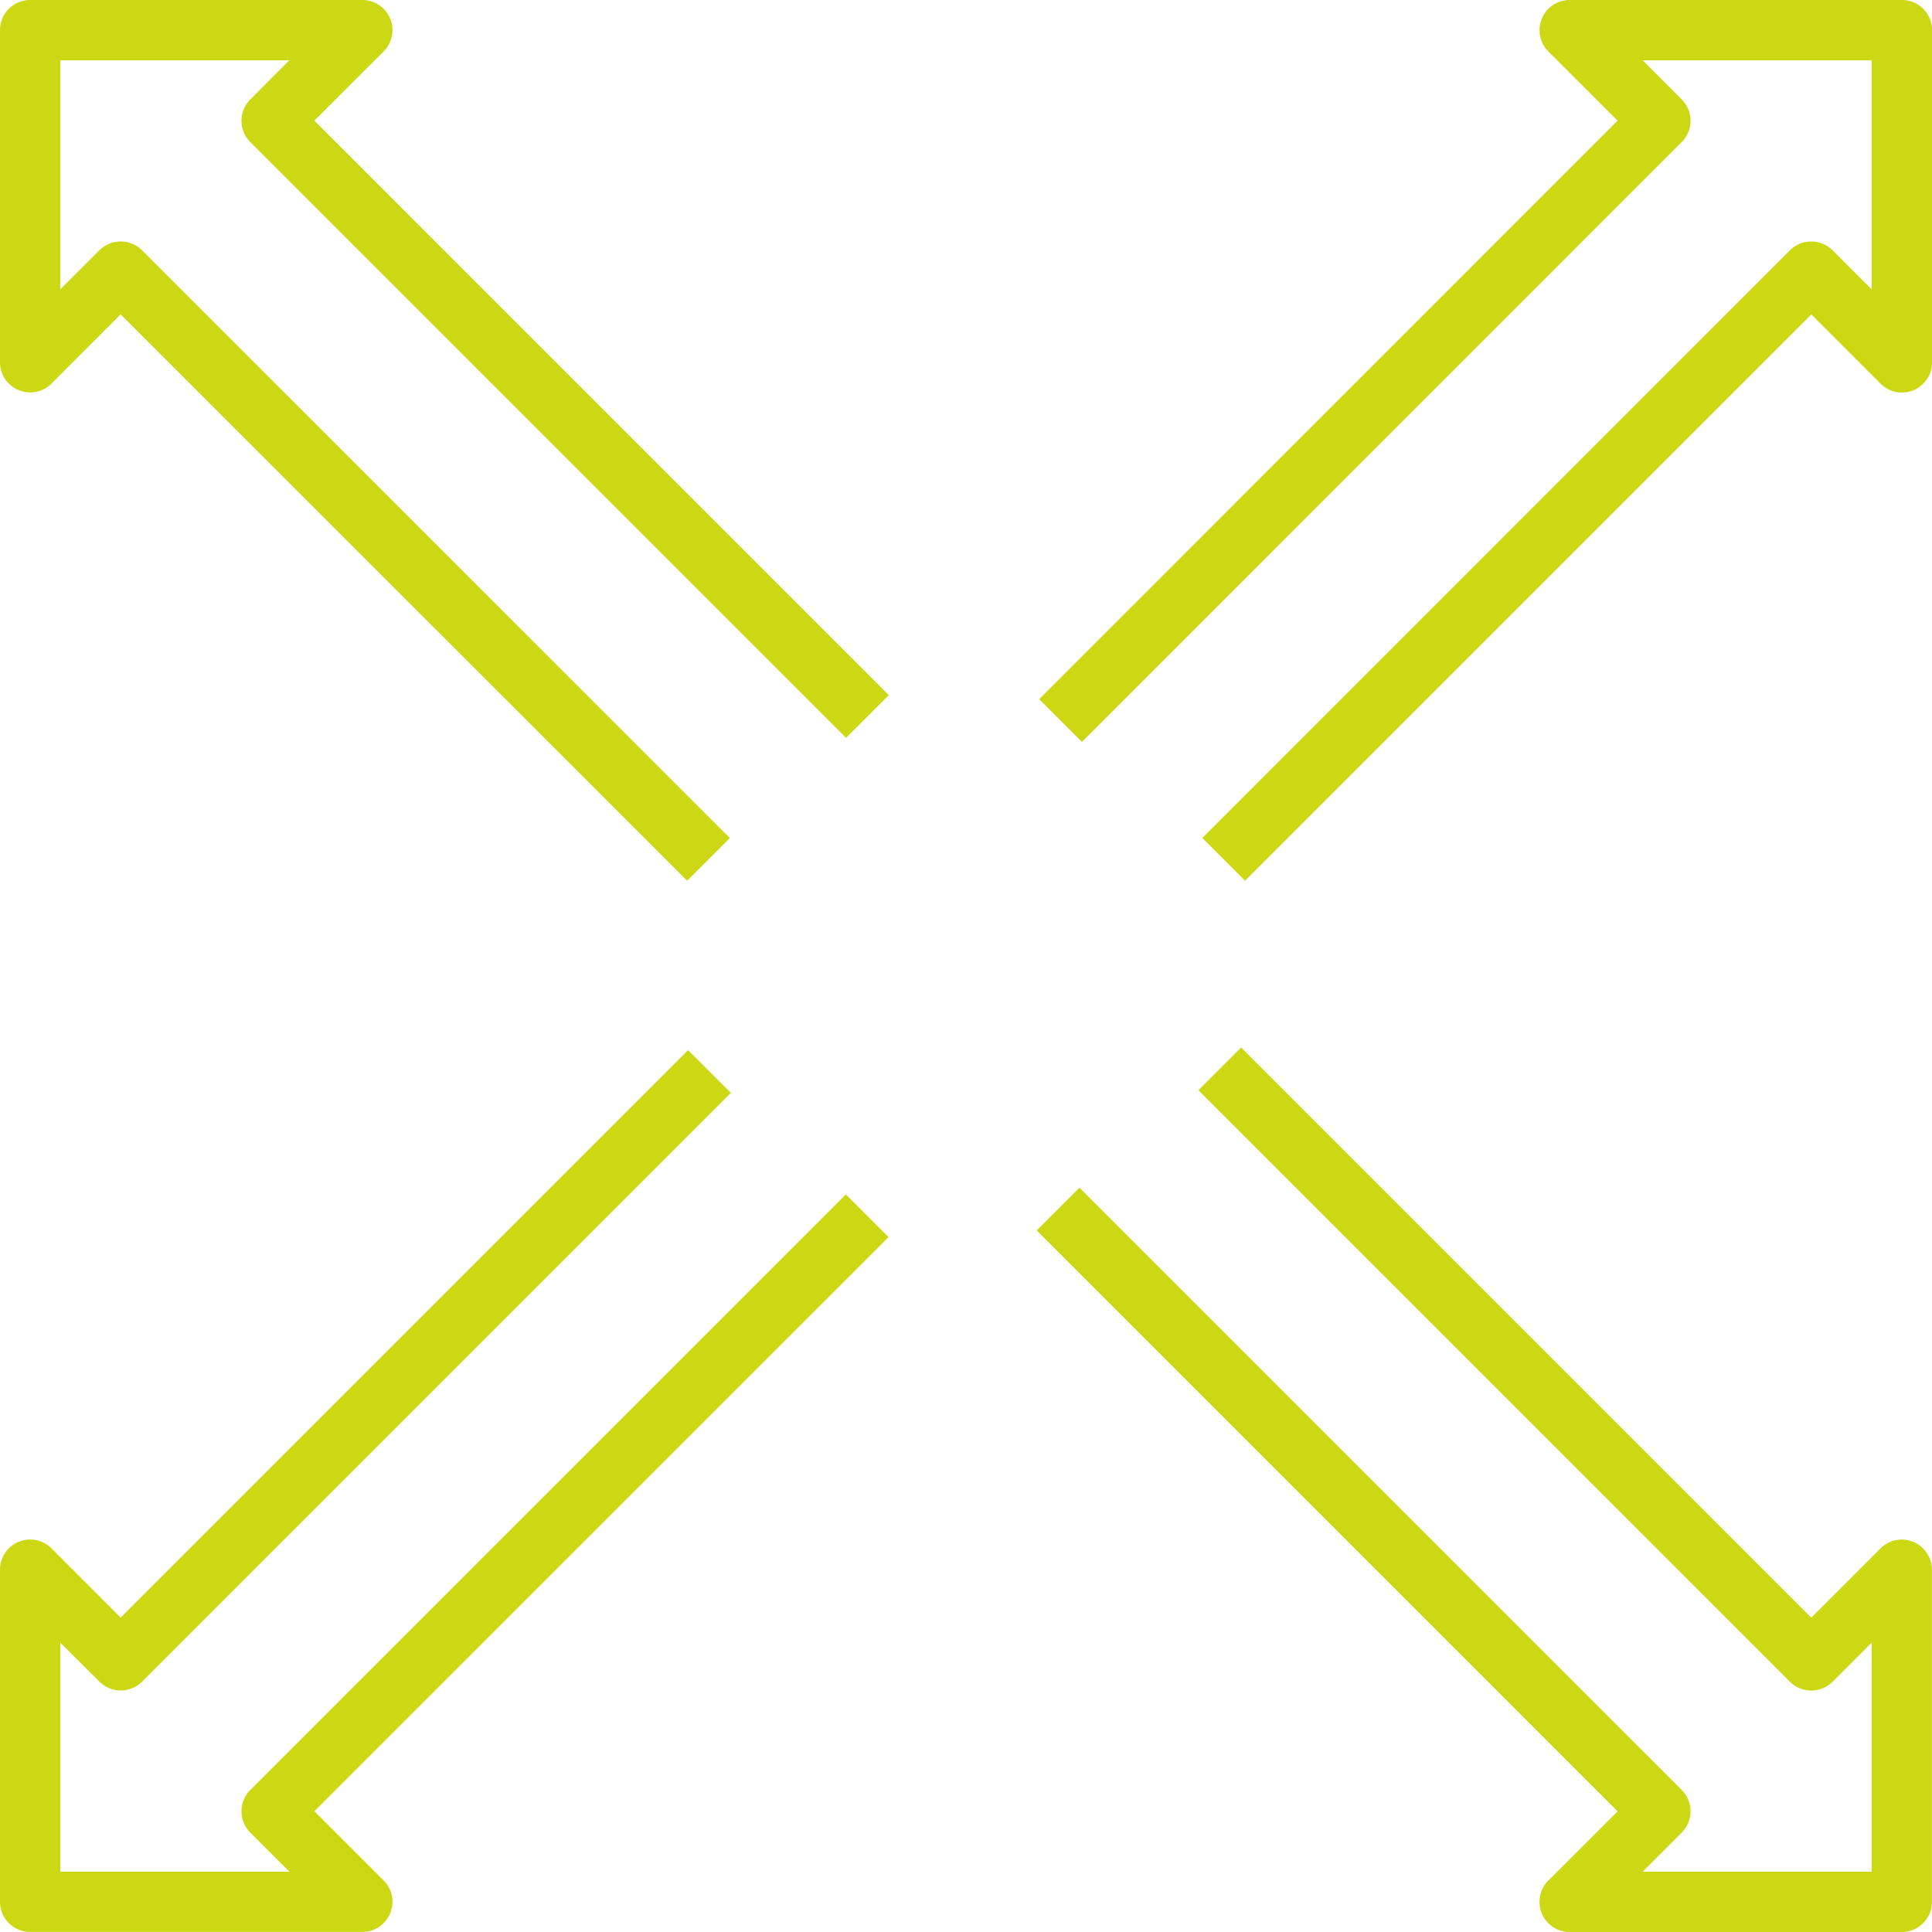 <svg id="Gruppe_79" data-name="Gruppe 79" xmlns="http://www.w3.org/2000/svg" xmlns:xlink="http://www.w3.org/1999/xlink" width="76.863" height="76.863" viewBox="0 0 76.863 76.863">
  <defs>
    <clipPath id="clip-path">
      <rect id="Rechteck_189" data-name="Rechteck 189" width="76.863" height="76.863" fill="#ccd814"/>
    </clipPath>
  </defs>
  <g id="Gruppe_78" data-name="Gruppe 78" clip-path="url(#clip-path)">
    <path id="Pfad_65" data-name="Pfad 65" d="M.741,15.521a1.2,1.2,0,0,0,1.309-.26L4.8,12.507,27.337,35.04l1.7-1.7L5.653,9.96a1.2,1.2,0,0,0-1.7,0L2.4,11.513V2.4h9.111L9.96,3.955a1.2,1.2,0,0,0,0,1.7l23.7,23.7,1.7-1.7L12.507,4.8,15.261,2.05A1.2,1.2,0,0,0,14.412,0H1.2A1.2,1.2,0,0,0,0,1.2V14.412a1.2,1.2,0,0,0,.741,1.109" fill="#ccd814"/>
    <path id="Pfad_66" data-name="Pfad 66" d="M121.235,106.924a1.2,1.2,0,0,0-1.309.26l-2.754,2.754L94.491,87.257l-1.7,1.7,23.53,23.53a1.2,1.2,0,0,0,1.7,0l1.553-1.553v9.111h-9.11l1.553-1.553a1.2,1.2,0,0,0,0-1.7L88.057,92.833l-1.7,1.7,23.11,23.111-2.754,2.753a1.2,1.2,0,0,0,.849,2.05h13.211a1.2,1.2,0,0,0,1.2-1.2V108.034a1.2,1.2,0,0,0-.741-1.109" transform="translate(-45.113 -45.582)" fill="#ccd814"/>
    <path id="Pfad_67" data-name="Pfad 67" d="M120.882,0H107.671a1.2,1.2,0,0,0-.849,2.05L109.575,4.8,86.563,27.817l1.7,1.7L112.123,5.653a1.2,1.2,0,0,0,0-1.7L110.57,2.4h9.11v9.11L118.128,9.96a1.2,1.2,0,0,0-1.7,0L93.053,33.337l1.7,1.7,22.528-22.528,2.754,2.754a1.2,1.2,0,0,0,2.051-.849V1.2a1.2,1.2,0,0,0-1.2-1.2" transform="translate(-45.22)" fill="#ccd814"/>
    <path id="Pfad_68" data-name="Pfad 68" d="M33.651,93.218,9.96,116.909a1.2,1.2,0,0,0,0,1.7l1.553,1.553H2.4v-9.11L3.955,112.6a1.2,1.2,0,0,0,1.7,0L29.076,89.179l-1.7-1.7L4.8,110.055,2.05,107.3a1.2,1.2,0,0,0-2.05.849v13.211a1.2,1.2,0,0,0,1.2,1.2H14.412a1.2,1.2,0,0,0,.849-2.05l-2.754-2.754L35.349,94.916Z" transform="translate(0 -45.699)" fill="#ccd814"/>
  </g>
</svg>
